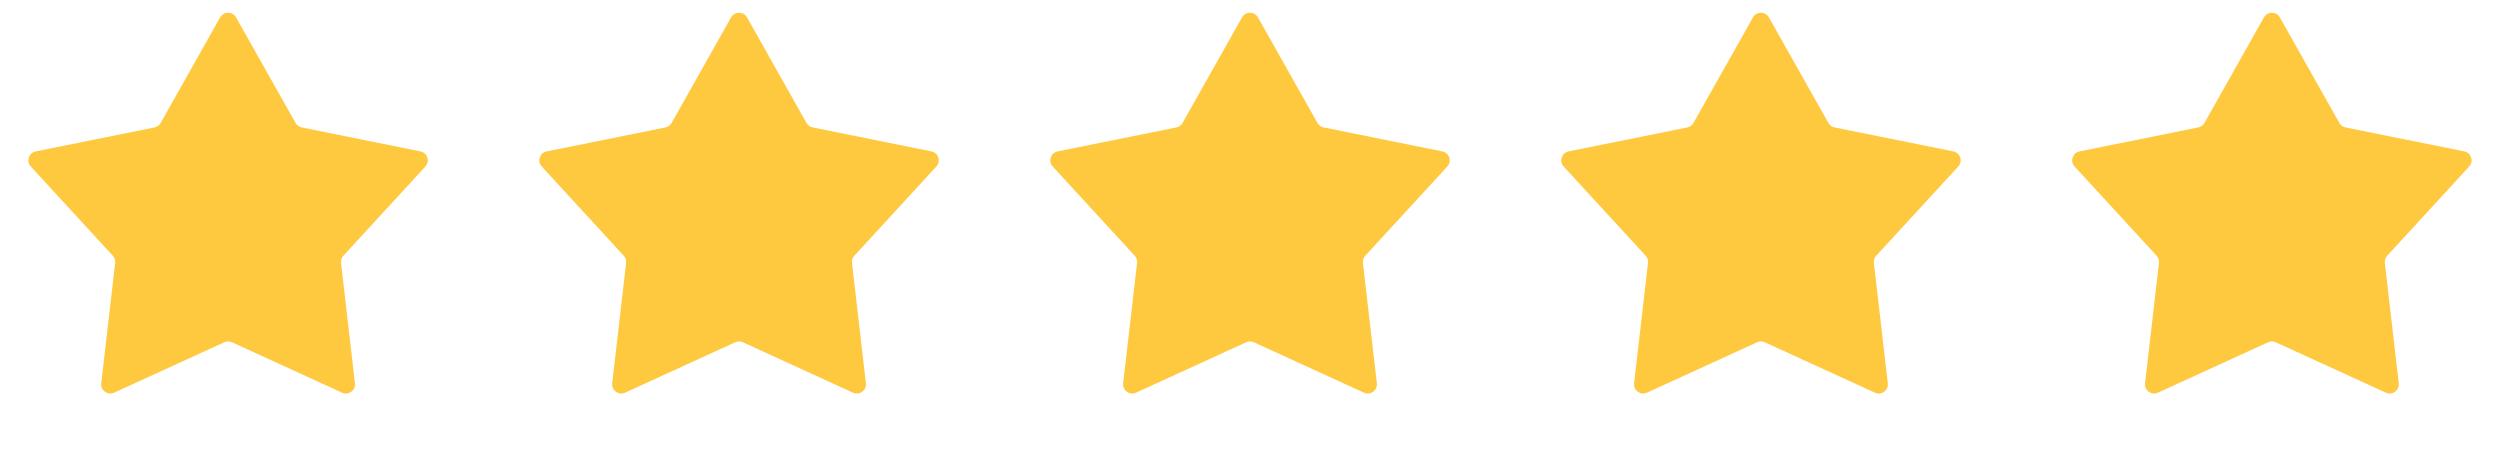 <svg xmlns="http://www.w3.org/2000/svg" width="137" height="25" viewBox="0 0 137 25" fill="none"><path d="M12.064 0.953C12.256 0.614 12.744 0.614 12.936 0.953L16.197 6.738C16.268 6.865 16.391 6.954 16.533 6.983L23.043 8.297C23.425 8.374 23.576 8.838 23.312 9.125L18.818 14.014C18.719 14.121 18.672 14.266 18.689 14.41L19.452 21.007C19.496 21.394 19.101 21.681 18.747 21.519L12.708 18.755C12.576 18.695 12.424 18.695 12.292 18.755L6.253 21.519C5.899 21.681 5.504 21.394 5.548 21.007L6.311 14.41C6.328 14.266 6.281 14.121 6.182 14.014L1.688 9.125C1.424 8.838 1.575 8.374 1.957 8.297L8.467 6.983C8.609 6.954 8.732 6.865 8.804 6.738L12.064 0.953Z" fill="#FFC93F"></path><path d="M40.064 0.953C40.256 0.614 40.744 0.614 40.936 0.953L44.197 6.738C44.268 6.865 44.391 6.954 44.533 6.983L51.043 8.297C51.425 8.374 51.576 8.838 51.312 9.125L46.818 14.014C46.719 14.121 46.672 14.266 46.689 14.41L47.452 21.007C47.496 21.394 47.101 21.681 46.747 21.519L40.708 18.755C40.576 18.695 40.424 18.695 40.292 18.755L34.253 21.519C33.899 21.681 33.504 21.394 33.548 21.007L34.311 14.41C34.328 14.266 34.281 14.121 34.182 14.014L29.688 9.125C29.424 8.838 29.575 8.374 29.957 8.297L36.467 6.983C36.609 6.954 36.732 6.865 36.803 6.738L40.064 0.953Z" fill="#FFC93F"></path><path d="M68.064 0.953C68.256 0.614 68.744 0.614 68.936 0.953L72.197 6.738C72.268 6.865 72.391 6.954 72.533 6.983L79.043 8.297C79.425 8.374 79.576 8.838 79.312 9.125L74.818 14.014C74.719 14.121 74.672 14.266 74.689 14.41L75.452 21.007C75.496 21.394 75.101 21.681 74.747 21.519L68.708 18.755C68.576 18.695 68.424 18.695 68.292 18.755L62.253 21.519C61.899 21.681 61.504 21.394 61.548 21.007L62.311 14.41C62.328 14.266 62.281 14.121 62.182 14.014L57.688 9.125C57.424 8.838 57.575 8.374 57.957 8.297L64.467 6.983C64.609 6.954 64.732 6.865 64.803 6.738L68.064 0.953Z" fill="#FFC93F"></path><path d="M96.064 0.953C96.256 0.614 96.744 0.614 96.936 0.953L100.196 6.738C100.268 6.865 100.391 6.954 100.533 6.983L107.043 8.297C107.425 8.374 107.576 8.838 107.312 9.125L102.818 14.014C102.719 14.121 102.672 14.266 102.689 14.41L103.452 21.007C103.496 21.394 103.101 21.681 102.747 21.519L96.708 18.755C96.576 18.695 96.424 18.695 96.292 18.755L90.253 21.519C89.899 21.681 89.504 21.394 89.548 21.007L90.311 14.41C90.328 14.266 90.281 14.121 90.182 14.014L85.688 9.125C85.424 8.838 85.575 8.374 85.957 8.297L92.467 6.983C92.609 6.954 92.732 6.865 92.803 6.738L96.064 0.953Z" fill="#FFC93F"></path><path d="M124.064 0.953C124.256 0.614 124.744 0.614 124.936 0.953L128.196 6.738C128.268 6.865 128.391 6.954 128.533 6.983L135.043 8.297C135.425 8.374 135.576 8.838 135.312 9.125L130.818 14.014C130.719 14.121 130.672 14.266 130.689 14.41L131.452 21.007C131.496 21.394 131.101 21.681 130.747 21.519L124.708 18.755C124.576 18.695 124.424 18.695 124.292 18.755L118.253 21.519C117.899 21.681 117.504 21.394 117.548 21.007L118.311 14.41C118.328 14.266 118.281 14.121 118.182 14.014L113.688 9.125C113.424 8.838 113.575 8.374 113.957 8.297L120.467 6.983C120.609 6.954 120.732 6.865 120.804 6.738L124.064 0.953Z" fill="#FFC93F"></path></svg>